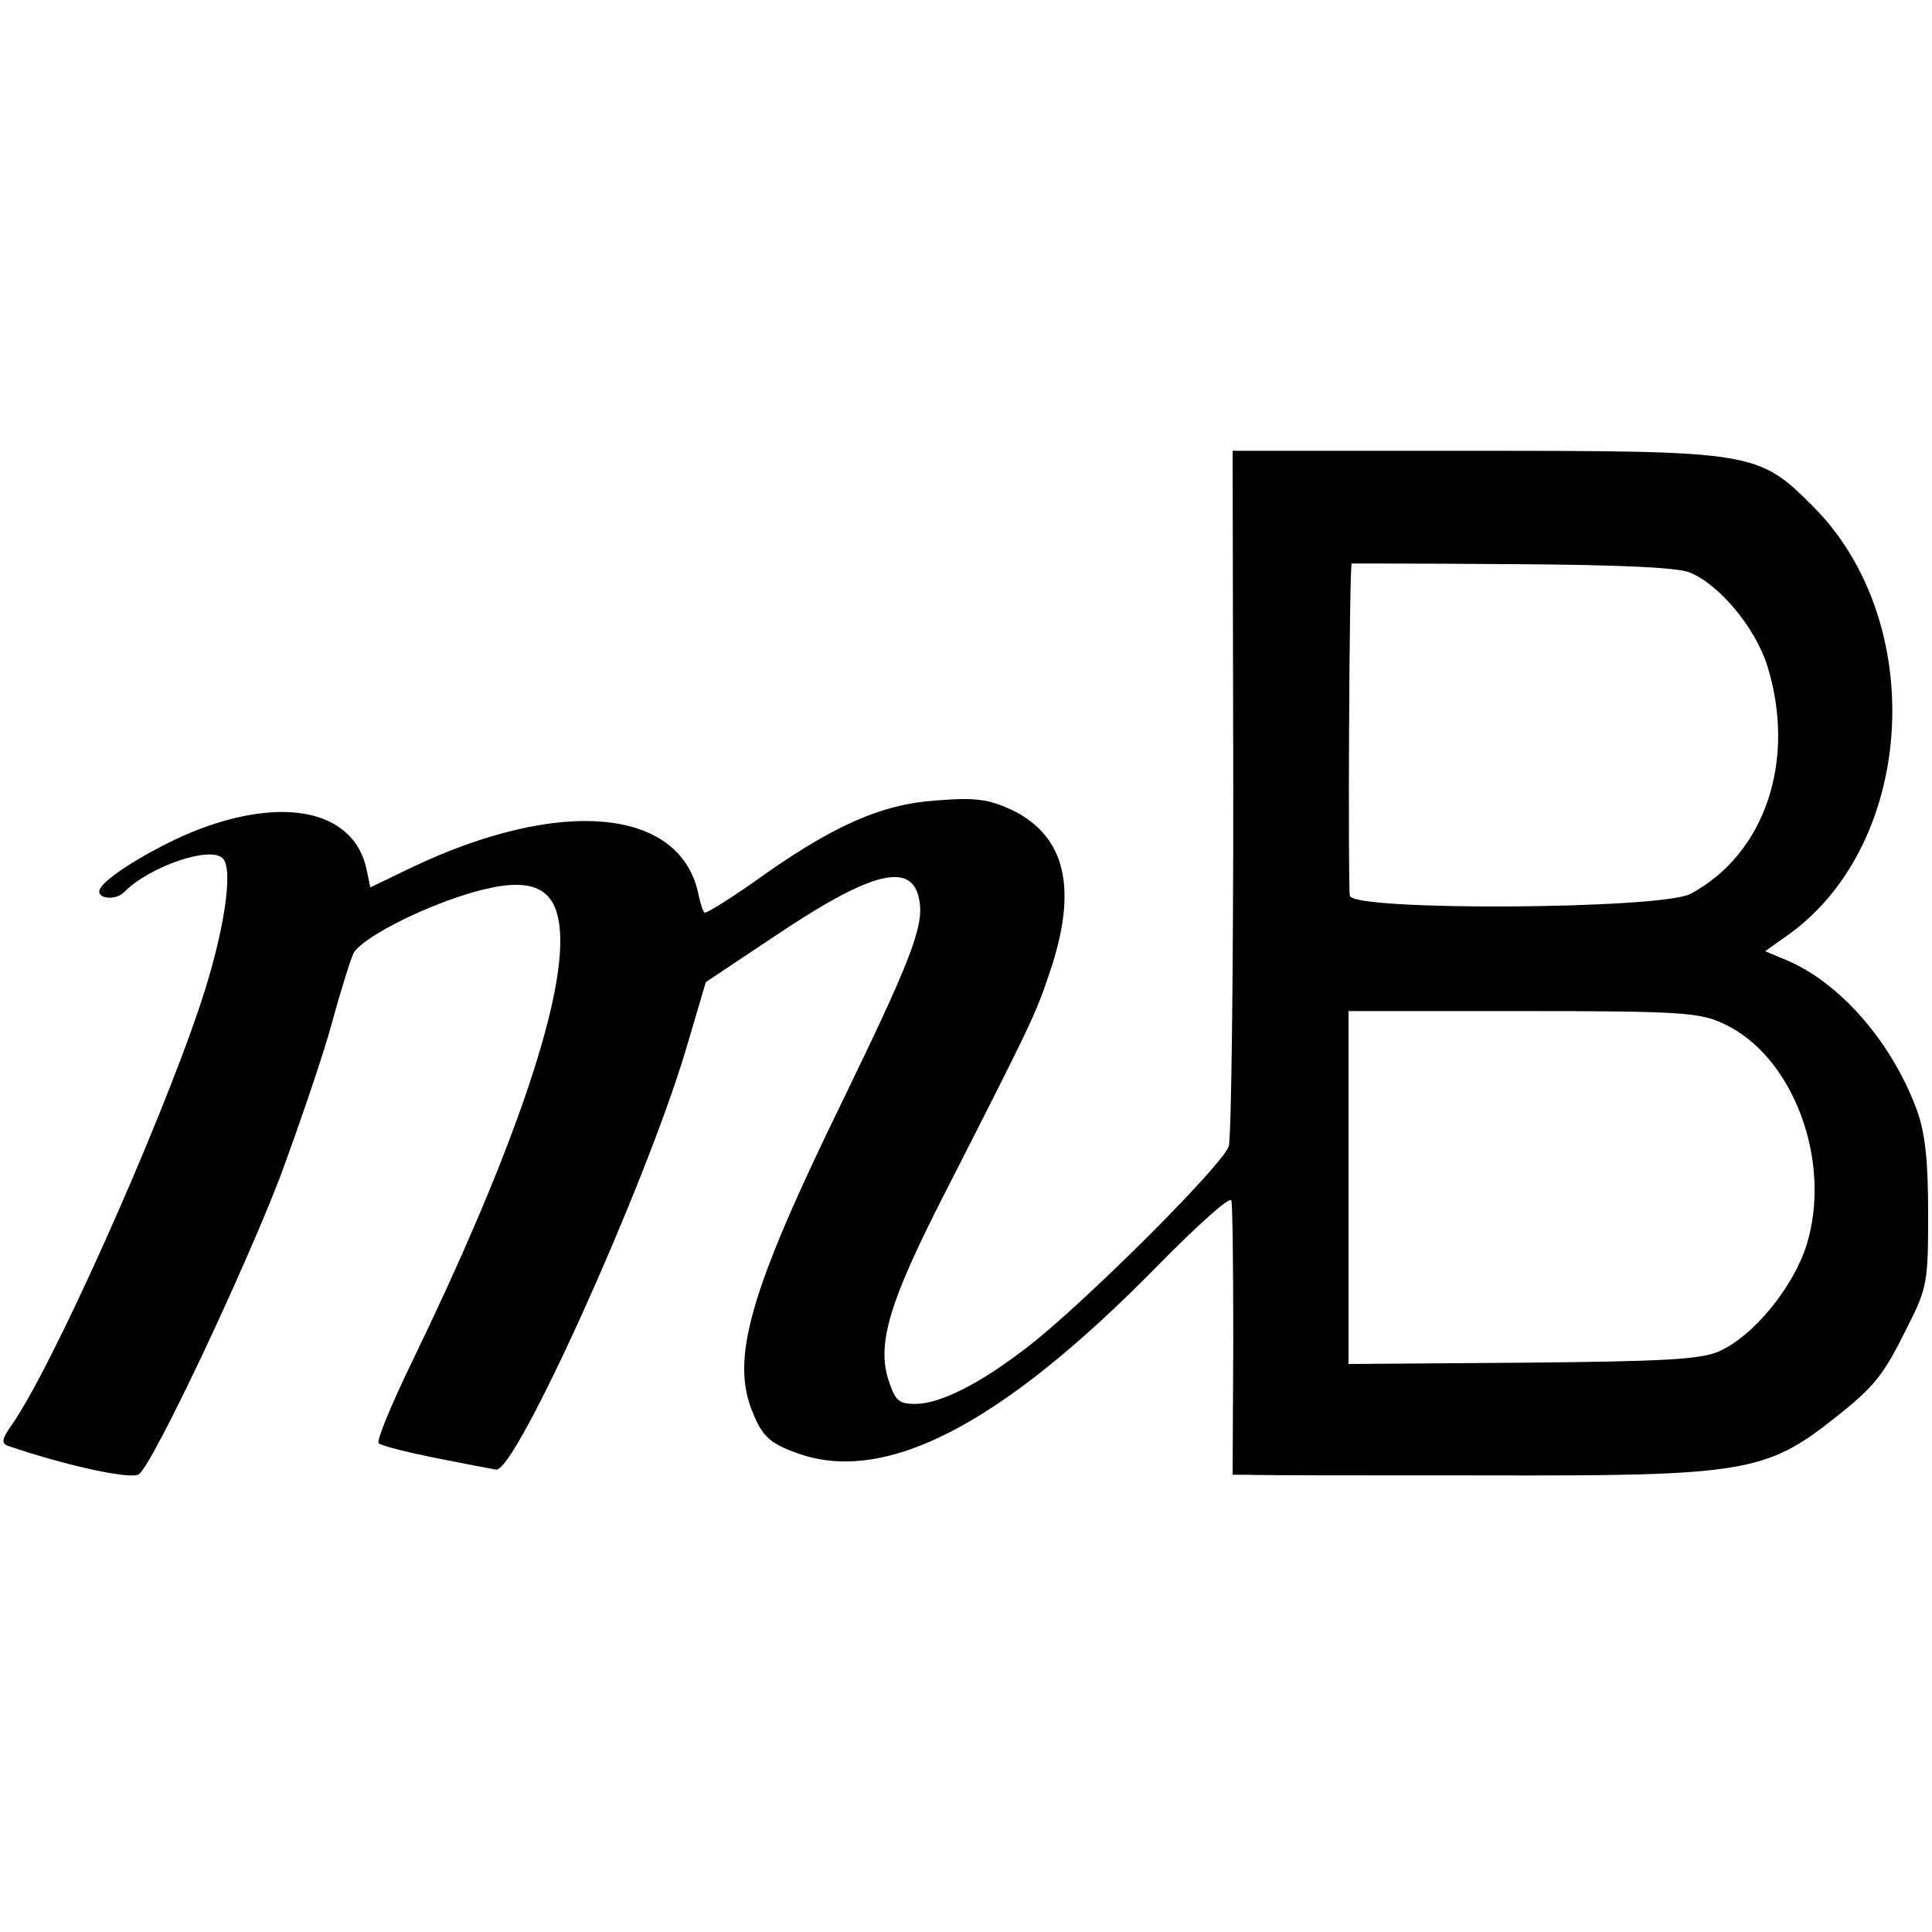 <?xml version="1.0" standalone="no"?>
<!DOCTYPE svg PUBLIC "-//W3C//DTD SVG 20010904//EN"
 "http://www.w3.org/TR/2001/REC-SVG-20010904/DTD/svg10.dtd">
<svg version="1.0" xmlns="http://www.w3.org/2000/svg"
 width="300pt" height="300pt" viewBox="0 0 300 300"
 preserveAspectRatio="xMidYMid meet">
<g transform="translate(0,300) scale(0.1,-0.1)"
fill="#000000" stroke="none">
<path d="M1915 1773 c0 -291 -3 -539 -7 -553 -10 -30 -228 -247 -313 -312 -75
-58 -136 -88 -174 -88 -25 0 -31 5 -41 36 -19 57 1 123 87 291 133 261 141
277 163 343 44 130 25 211 -58 252 -37 17 -56 20 -119 15 -86 -6 -162 -40
-283 -127 -40 -28 -74 -49 -76 -47 -3 2 -6 14 -9 26 -26 137 -215 155 -450 42
l-60 -29 -6 29 c-19 86 -118 112 -250 65 -60 -21 -150 -73 -163 -95 -10 -16
23 -21 37 -6 40 40 134 72 153 52 17 -17 2 -116 -35 -227 -66 -197 -231 -565
-293 -653 -15 -21 -16 -28 -6 -32 94 -32 193 -53 204 -44 23 19 160 309 218
459 30 81 67 189 81 240 14 52 30 102 34 110 12 22 97 67 174 91 106 33 147
13 147 -73 0 -114 -82 -347 -229 -650 -33 -68 -57 -126 -53 -129 4 -4 44 -14
89 -23 45 -9 87 -17 93 -18 29 -8 231 438 295 652 l31 105 108 72 c152 102
215 117 224 52 6 -39 -16 -95 -119 -307 -146 -299 -176 -404 -139 -488 14 -34
26 -45 64 -59 138 -53 320 41 565 291 60 61 111 107 113 100 2 -6 3 -104 3
-219 l-1 -207 25 0 c14 -1 179 -1 366 -1 402 -1 437 4 545 90 62 49 75 66 112
141 31 61 32 71 32 175 0 80 -4 123 -17 160 -38 104 -116 195 -198 232 l-38
16 38 27 c196 143 215 485 36 664 -85 85 -92 86 -529 86 l-372 0 1 -527z m709
338 c46 -19 101 -85 120 -144 46 -147 -3 -293 -119 -355 -45 -24 -523 -27
-529 -3 -3 14 -1 516 3 516 0 0 112 0 249 -1 164 -1 257 -5 276 -13z m51 -700
c109 -49 171 -214 130 -345 -21 -66 -83 -141 -135 -164 -28 -13 -85 -16 -306
-18 l-270 -2 0 274 0 274 270 0 c241 0 275 -2 311 -19z"/>
</g>
</svg>
